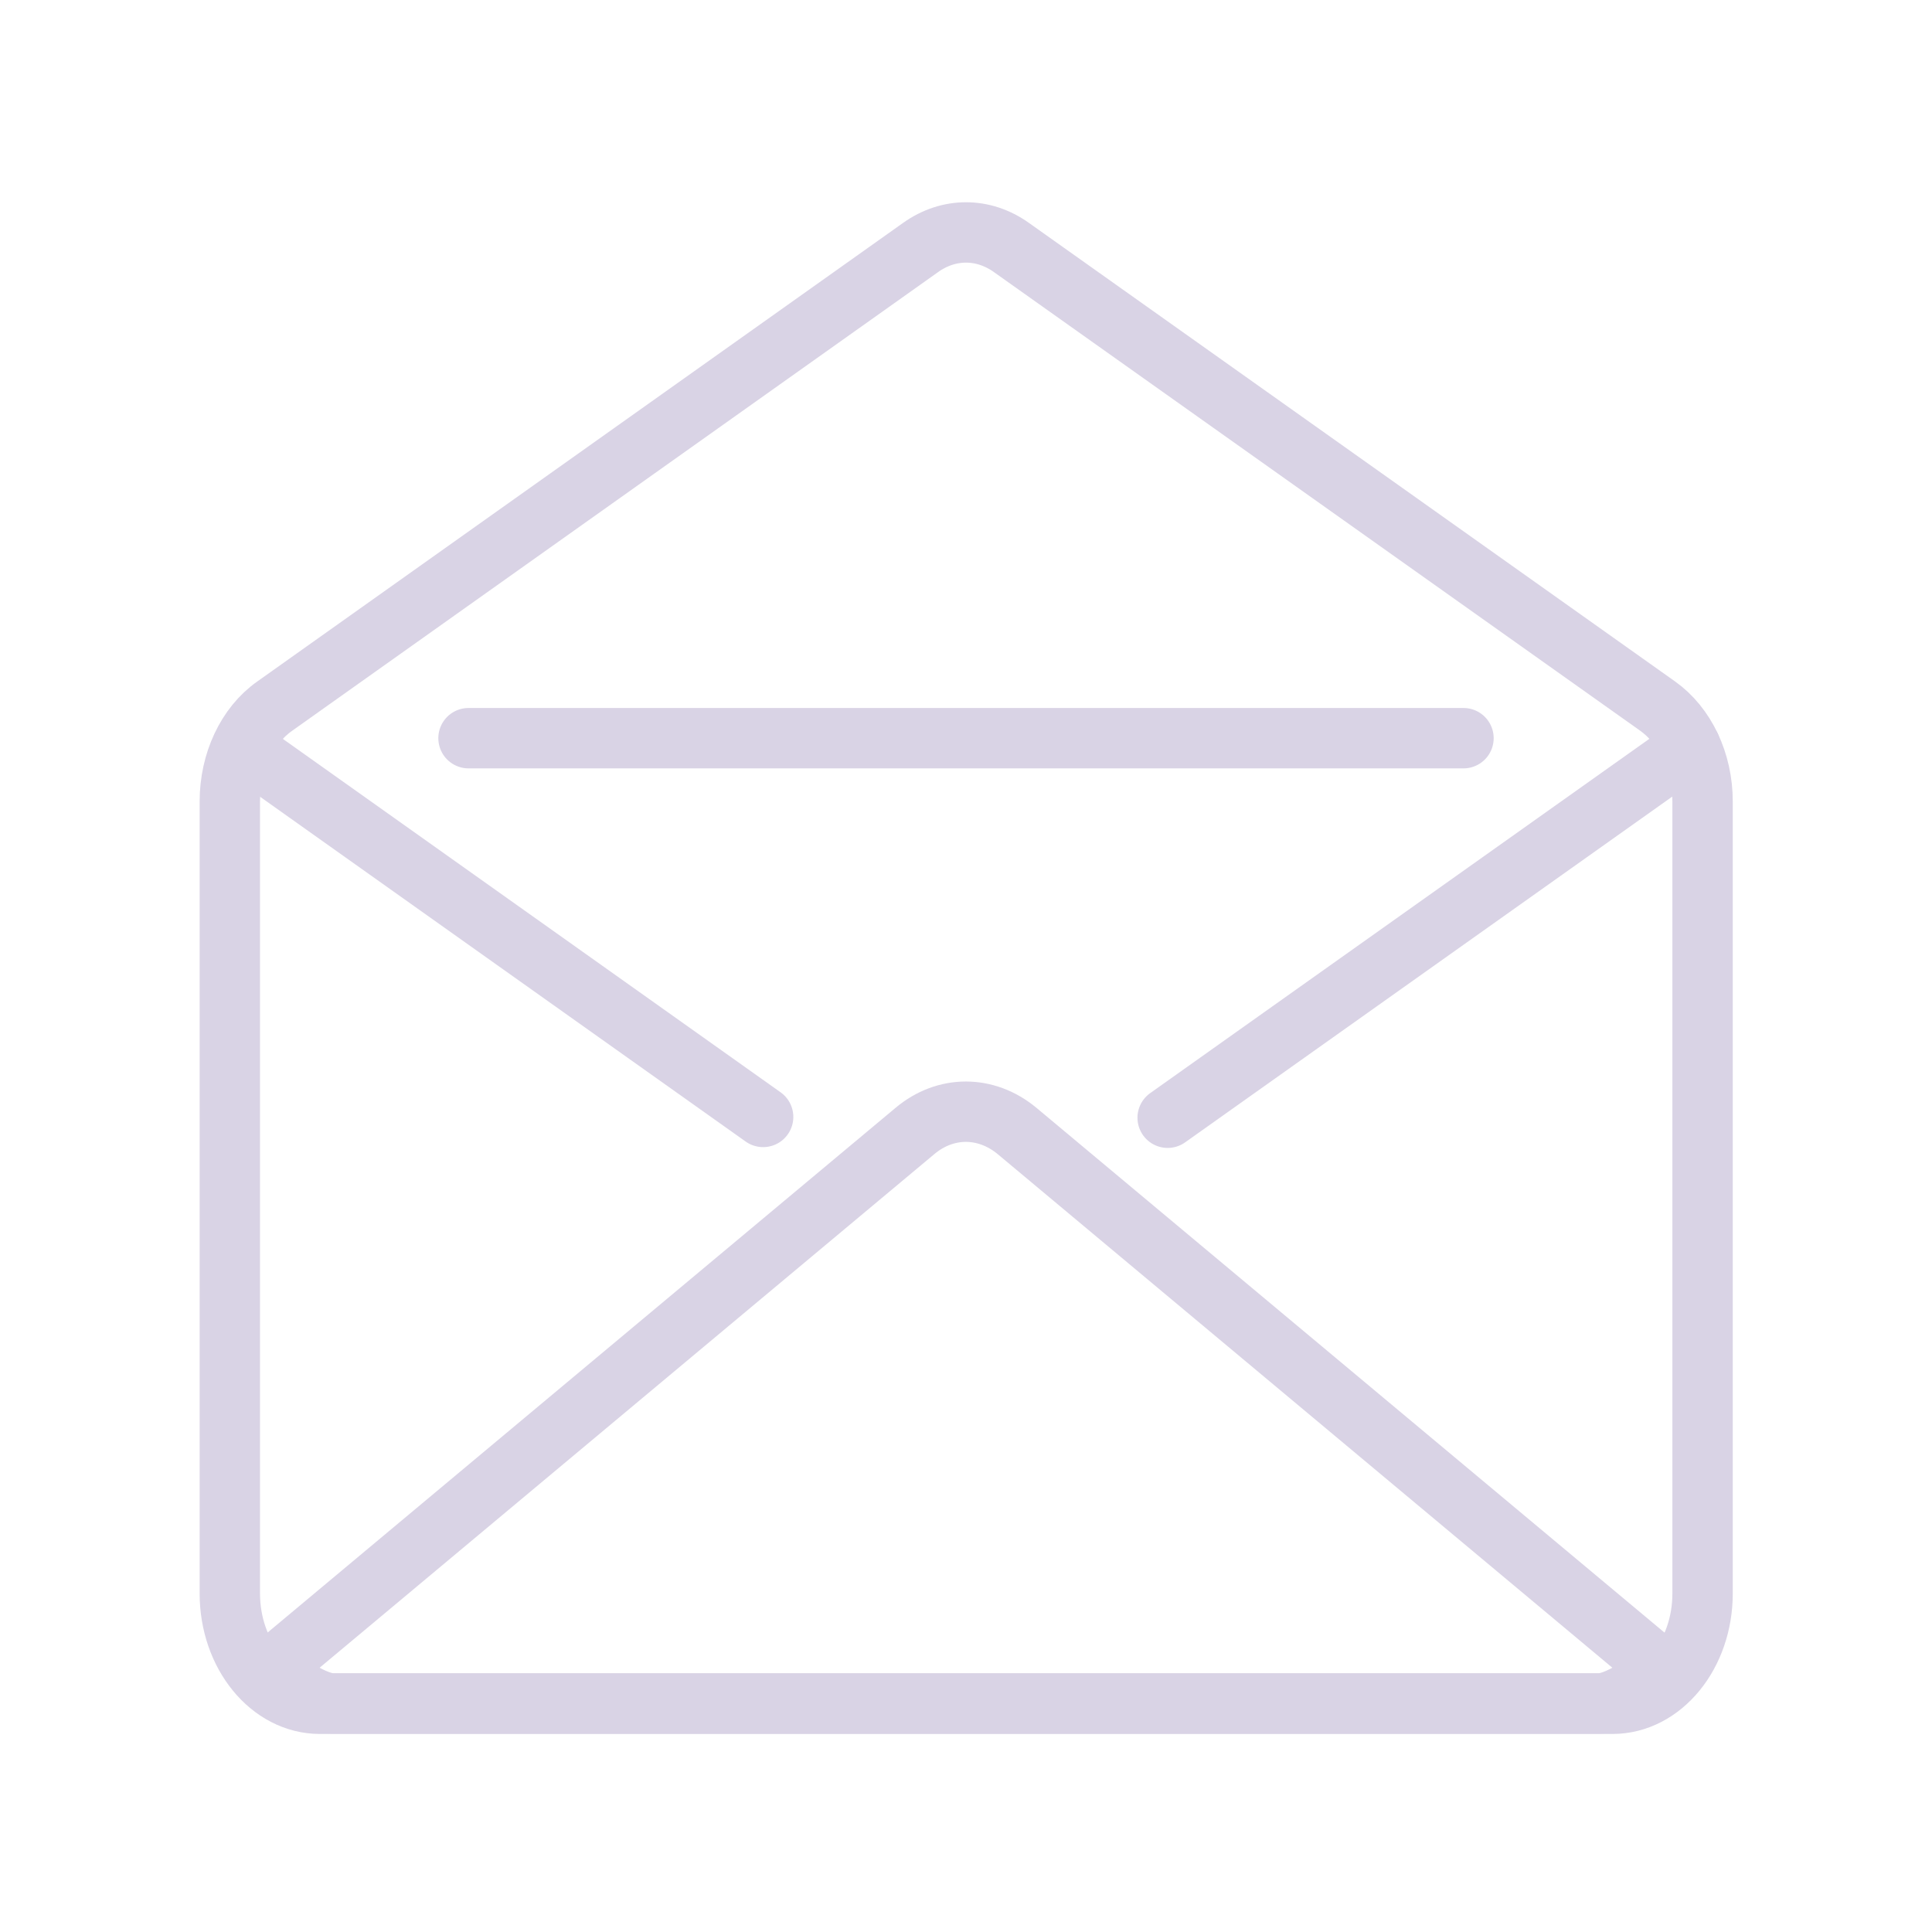<?xml version="1.0" encoding="UTF-8"?><svg id="uuid-6dab6188-8ee2-40d0-abb8-1bbba5bf5504" xmlns="http://www.w3.org/2000/svg" viewBox="0 0 48 48"><defs><style>.uuid-a2a5a7e7-7c22-4251-a456-775dea8f51d6,.uuid-2d11ea04-30d9-4a9e-9987-fdc62dfc1014{fill:none;}.uuid-2d11ea04-30d9-4a9e-9987-fdc62dfc1014{stroke:#d9d3e5;stroke-linecap:round;stroke-linejoin:round;stroke-width:1.5px;}</style></defs><g id="uuid-cf43c90d-c72f-49a9-8331-defa78c26de3"><path class="uuid-2d11ea04-30d9-4a9e-9987-fdc62dfc1014" d="M40.05,42.33H7.95c-1.24,0-2.24-1.23-2.24-2.74v-19.68c0-.97.42-1.88,1.12-2.37L22.87,6.15c.7-.5,1.56-.5,2.26,0l16.05,11.39c.69.49,1.12,1.39,1.12,2.37v19.68c0,1.51-1,2.74-2.24,2.74Z"/><path class="uuid-2d11ea04-30d9-4a9e-9987-fdc62dfc1014" d="M6.98,41.26l15.75-13.16c.76-.64,1.77-.64,2.54,0l15.75,13.16c.39.32-.8,1.06-1.27,1.06H8.25c-.47,0-1.66-.74-1.27-1.06Z"/><line class="uuid-2d11ea04-30d9-4a9e-9987-fdc62dfc1014" x1="11.64" y1="18.34" x2="36.36" y2="18.34"/><line class="uuid-2d11ea04-30d9-4a9e-9987-fdc62dfc1014" x1="6.13" y1="18.64" x2="18.96" y2="27.75"/><line class="uuid-2d11ea04-30d9-4a9e-9987-fdc62dfc1014" x1="29.01" y1="27.77" x2="42" y2="18.55"/></g><rect id="uuid-e5aa4aa9-be4b-4bde-be5d-3e4e0dab2d4a" class="uuid-a2a5a7e7-7c22-4251-a456-775dea8f51d6" width="48" height="48"/></svg>